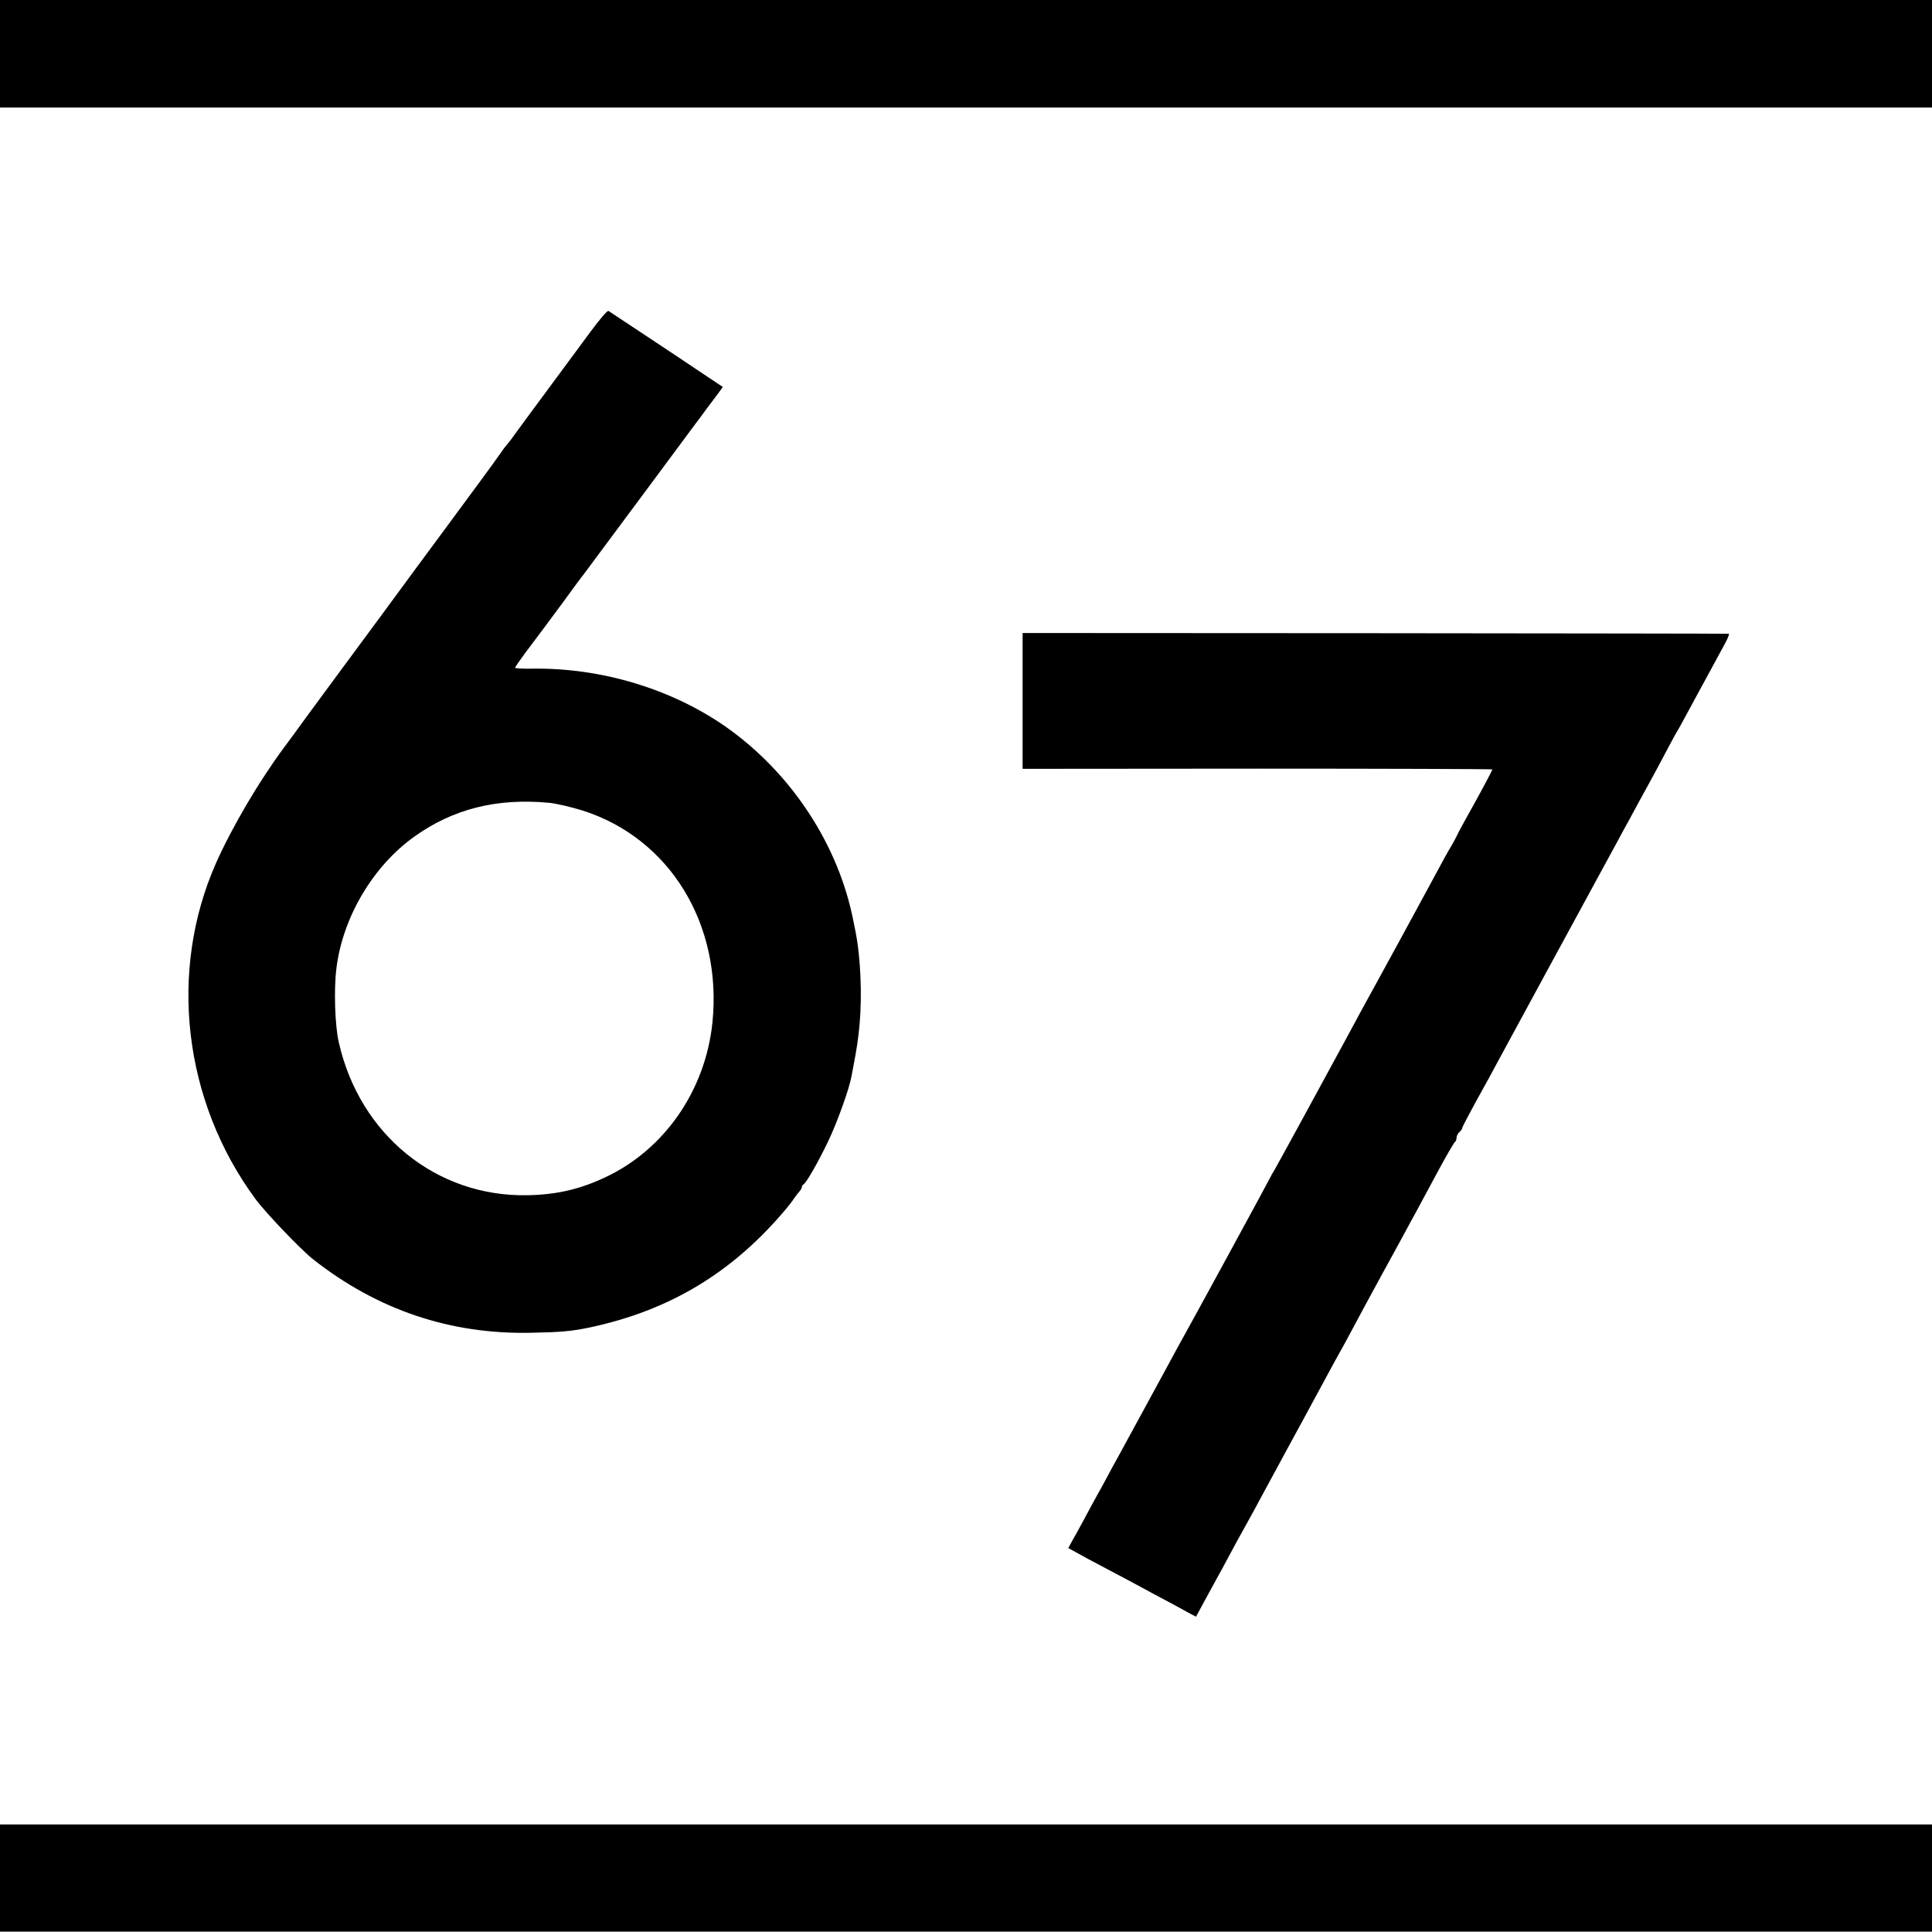 <?xml version="1.0" standalone="no"?>
<!DOCTYPE svg PUBLIC "-//W3C//DTD SVG 20010904//EN"
 "http://www.w3.org/TR/2001/REC-SVG-20010904/DTD/svg10.dtd">
<svg version="1.0" xmlns="http://www.w3.org/2000/svg"
 width="1024pt" height="1024pt" viewBox="0 0 1024 1024"
 preserveAspectRatio="xMidYMid meet">
<g transform="translate(0,1024) scale(0.1,-0.1)"
fill="#000000" stroke="none">
<path d="M0 9955 l0 -285 5120 0 5120 0 0 285 0 285 -5120 0 -5120 0 0 -285z"/>
<path d="M3130 8482 c-47 -63 -152 -206 -235 -318 -82 -111 -157 -212 -165
-224 -8 -12 -23 -32 -32 -43 -10 -12 -21 -26 -26 -32 -4 -5 -18 -26 -32 -45
-22 -32 -82 -114 -297 -405 -41 -55 -82 -111 -91 -123 -9 -13 -31 -42 -48 -65
-17 -23 -102 -139 -189 -257 -87 -118 -195 -264 -240 -325 -102 -138 -201
-273 -223 -304 -9 -12 -31 -42 -48 -65 -132 -178 -274 -420 -358 -608 -255
-574 -175 -1263 208 -1783 53 -72 241 -269 306 -320 341 -268 726 -398 1155
-389 156 3 215 8 310 28 424 90 758 291 1040 627 17 20 37 46 45 59 8 12 21
28 28 36 6 7 12 17 12 22 0 6 4 12 8 14 14 5 80 121 132 230 47 98 112 279
123 343 3 17 13 67 21 112 28 153 35 307 23 478 -7 85 -11 115 -22 175 -3 14
-7 36 -10 49 -77 408 -328 792 -677 1038 -287 201 -660 314 -1025 309 -51 -1
-93 1 -93 5 0 3 25 39 55 80 87 116 88 116 197 264 56 77 106 145 111 150 11
15 109 146 327 440 197 266 254 342 267 360 5 6 28 37 52 70 25 33 55 74 69
92 l23 32 -298 199 c-164 109 -303 201 -308 204 -6 3 -48 -46 -95 -110z m-220
-2497 c36 -3 116 -22 178 -41 462 -147 741 -603 688 -1124 -37 -359 -254 -673
-568 -820 -136 -64 -258 -92 -413 -95 -482 -9 -888 320 -999 809 -21 90 -27
281 -13 393 33 271 194 542 412 698 206 148 439 206 715 180z"/>
<path d="M5420 6525 l0 -360 1245 1 c685 0 1245 -2 1245 -4 0 -5 -78 -151
-137 -255 -24 -43 -48 -88 -53 -100 -6 -12 -19 -36 -29 -53 -18 -29 -40 -70
-127 -231 -71 -132 -217 -399 -274 -503 -69 -125 -91 -166 -155 -285 -101
-187 -376 -691 -385 -705 -6 -8 -13 -22 -17 -30 -7 -16 -418 -771 -496 -910
-13 -25 -82 -151 -152 -280 -70 -129 -142 -260 -158 -290 -17 -30 -44 -80 -60
-110 -16 -30 -39 -73 -52 -95 -12 -22 -42 -76 -65 -120 -24 -44 -53 -98 -66
-120 l-22 -40 42 -23 c22 -13 93 -51 156 -84 63 -33 174 -92 245 -131 72 -38
154 -82 182 -98 l52 -28 47 87 c26 48 55 101 64 117 10 17 39 71 65 120 27 50
67 124 91 166 23 42 63 114 87 160 25 46 56 104 70 129 13 25 82 151 152 280
70 129 141 260 157 290 17 30 44 80 61 110 16 30 50 93 75 140 25 47 80 148
122 225 42 77 93 169 112 205 19 36 50 92 68 125 18 33 69 128 113 210 45 83
85 152 89 153 4 2 8 12 8 22 0 9 7 23 15 30 8 7 15 16 15 21 0 5 33 68 73 141
41 73 96 174 122 223 27 50 142 261 255 470 114 209 240 441 280 515 40 74 84
155 98 180 13 25 40 74 60 110 19 36 58 108 87 160 29 52 76 140 105 195 29
55 56 105 60 110 4 6 25 44 47 85 22 41 51 95 65 120 14 25 44 81 68 125 24
44 56 104 72 133 16 28 25 53 21 53 -4 1 -848 2 -1875 3 l-1868 1 0 -360z"/>
<path d="M0 286 l0 -284 5120 0 5120 0 0 284 0 284 -5120 0 -5120 0 0 -284z"/>
</g>
</svg>
